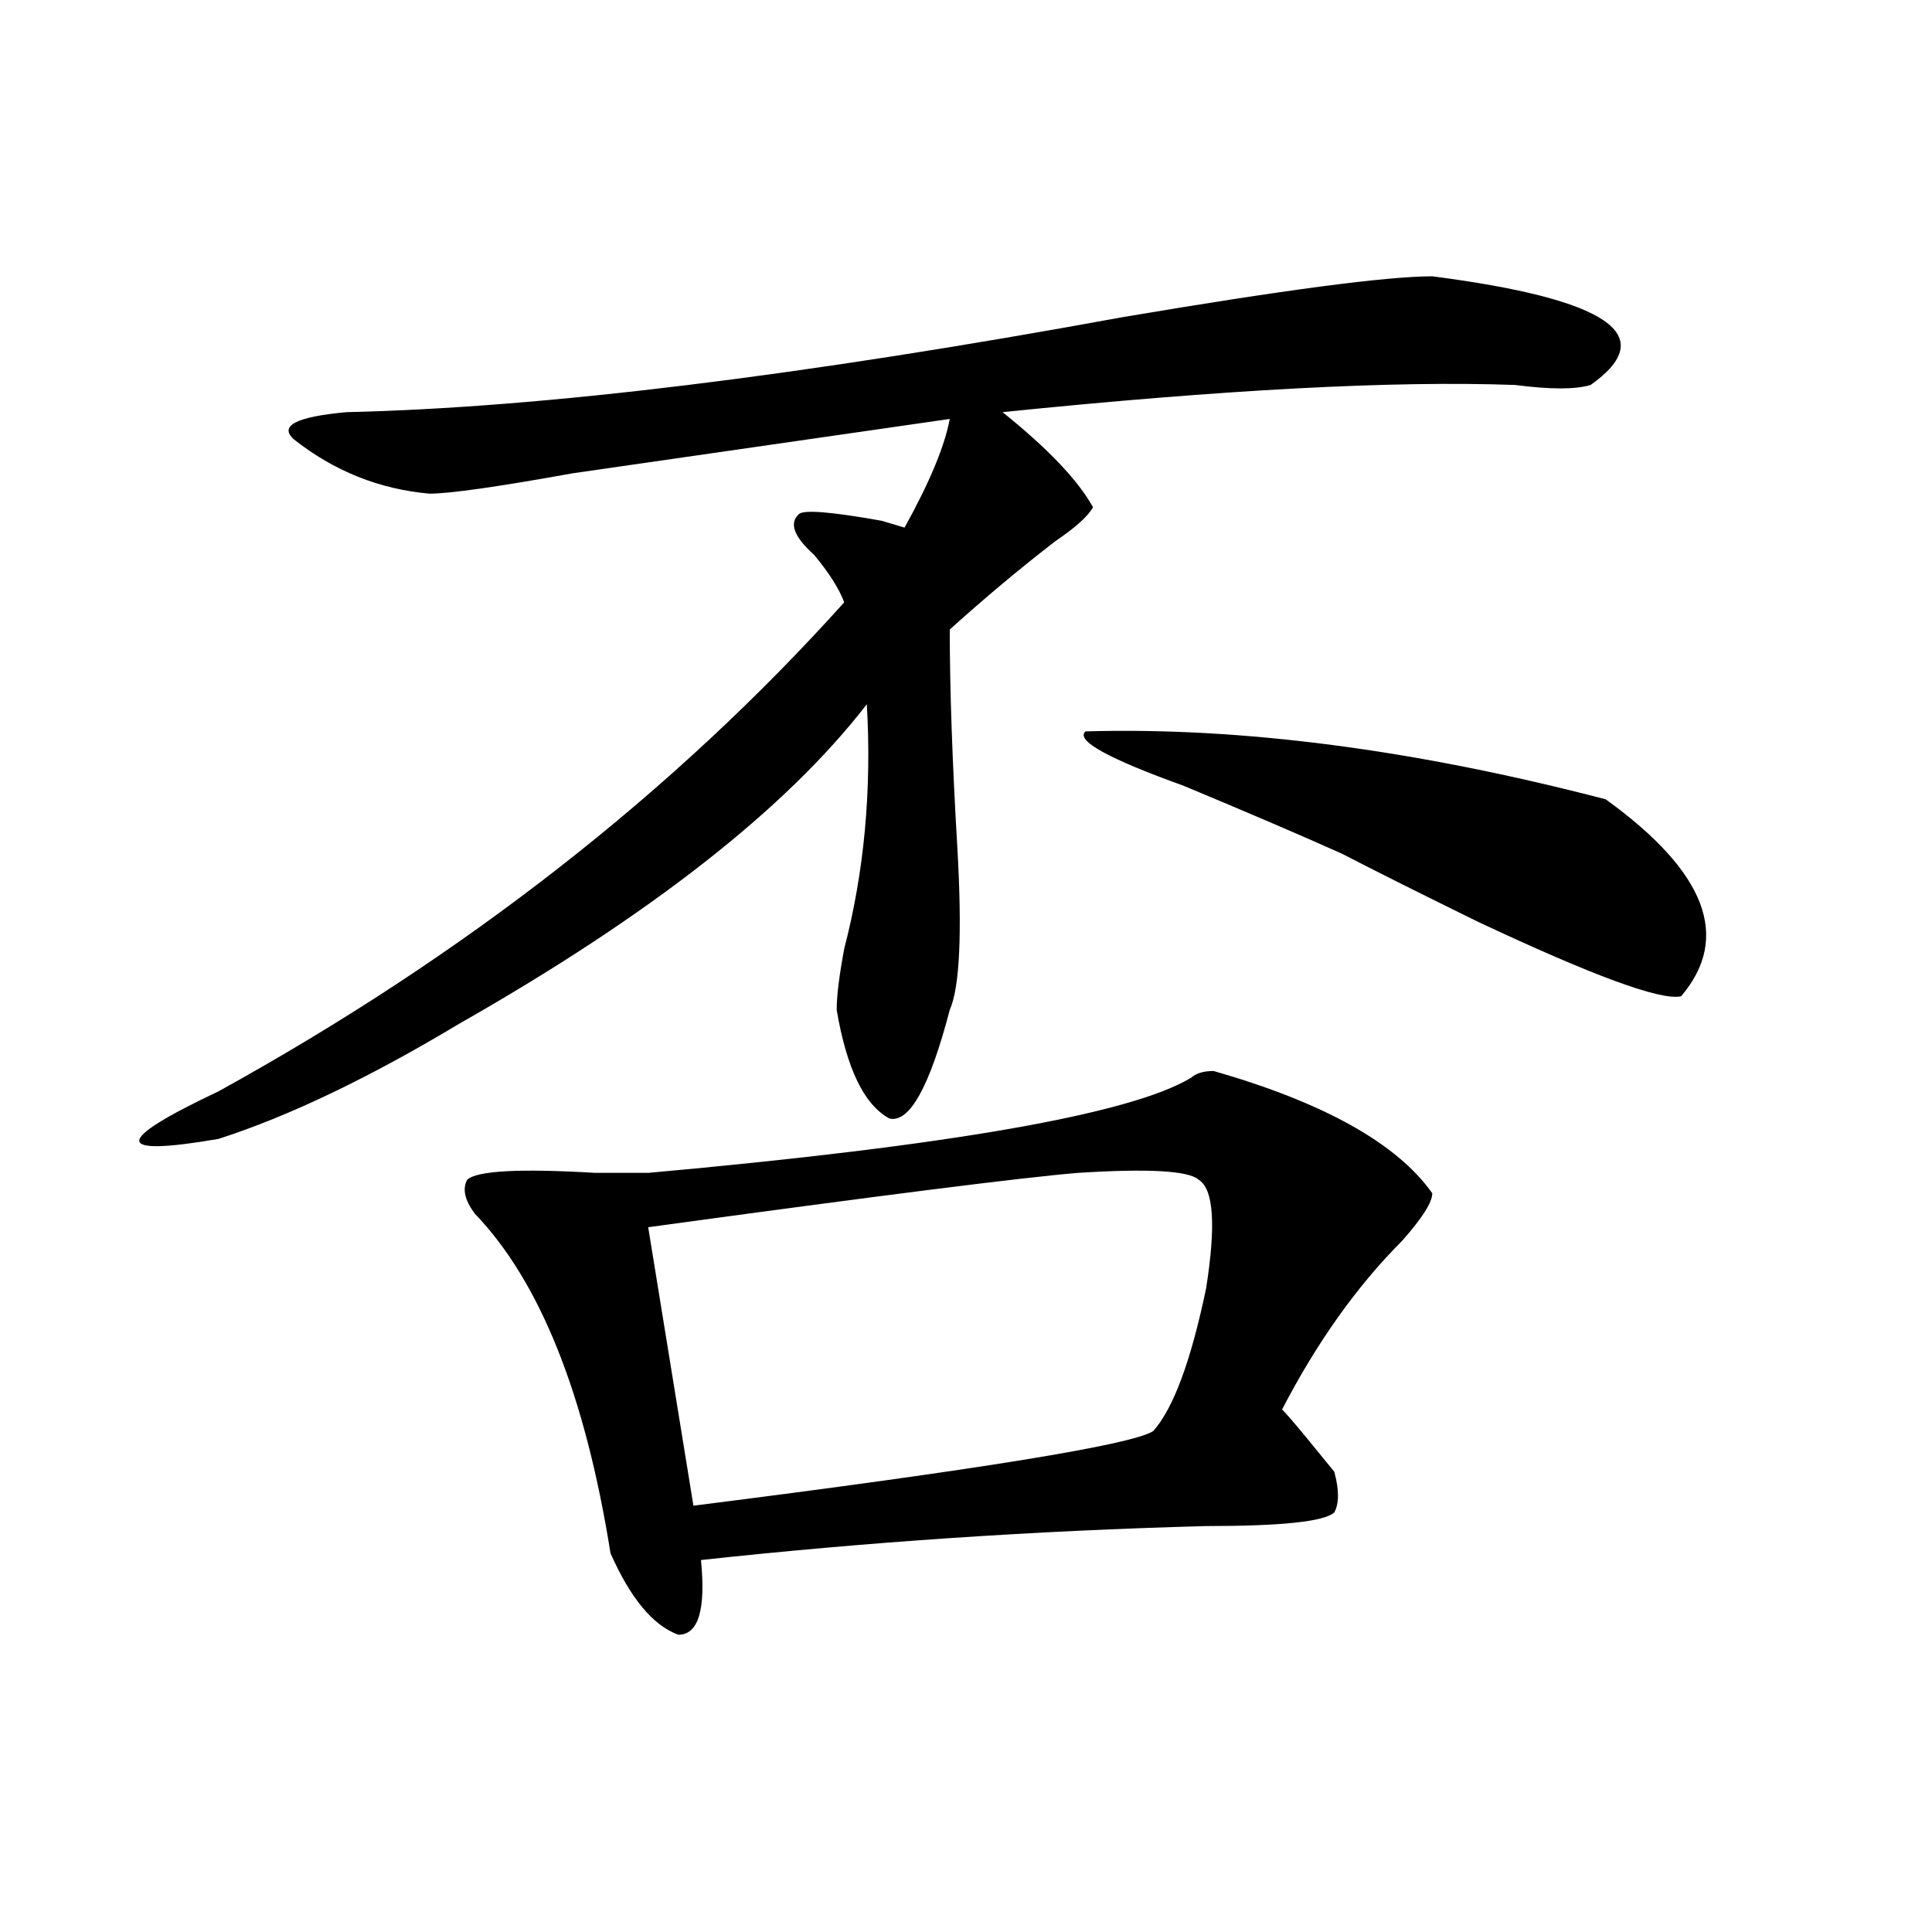 <?xml version="1.0" encoding="utf-8"?>
<!-- Generator: Adobe Illustrator 16.0.0, SVG Export Plug-In . SVG Version: 6.00 Build 0)  -->
<!DOCTYPE svg PUBLIC "-//W3C//DTD SVG 1.1//EN" "http://www.w3.org/Graphics/SVG/1.1/DTD/svg11.dtd">
<svg version="1.1" id="图层_1" xmlns="http://www.w3.org/2000/svg" xmlns:xlink="http://www.w3.org/1999/xlink" x="0px" y="0px"
	 width="1000px" height="1000px" viewBox="0 0 1000 1000" enable-background="new 0 0 1000 1000" xml:space="preserve">
<path d="M741.348,143.016c91.034,11.756,118.351,30.487,81.949,56.25c-7.805,2.362-20.853,2.362-39.023,0
	c-62.438-2.307-150.911,2.362-265.359,14.063c23.414,18.787,39.023,35.156,46.828,49.219c-2.622,4.725-9.146,10.547-19.512,17.578
	c-18.231,14.063-36.462,29.334-54.633,45.703c0,30.487,1.28,68.006,3.902,112.5c2.562,44.55,1.28,72.675-3.902,84.375
	c-10.427,39.881-20.853,58.612-31.219,56.25c-13.048-7.031-22.134-25.763-27.316-56.25c0-7.031,1.28-17.578,3.902-31.641
	c10.366-39.825,14.269-82.013,11.707-126.563c-41.646,53.943-111.888,108.984-210.727,165.234
	C191.117,557.859,149.472,577.8,113.07,589.5c-54.633,9.394-54.633,1.209,0-24.609c127.437-70.313,235.421-154.688,323.895-253.125
	c-2.622-7.031-7.805-15.216-15.609-24.609c-10.427-9.338-13.048-16.369-7.805-21.094c2.562-2.307,16.89-1.153,42.926,3.516
	l11.707,3.516c12.987-23.4,20.792-42.188,23.414-56.25c-65.06,9.394-130.118,18.787-195.117,28.125
	c-39.023,7.031-63.778,10.547-74.145,10.547c-26.036-2.307-49.45-11.7-70.242-28.125c-7.805-7.031,1.28-11.7,27.316-14.063
	c101.461-2.307,235.421-18.731,401.941-49.219C664.581,150.047,717.934,143.016,741.348,143.016z M628.18,554.344
	c57.194,16.425,94.937,37.519,113.168,63.281c0,4.725-5.243,12.909-15.609,24.609c-23.414,23.456-44.267,52.734-62.438,87.891
	c-2.622-4.669,6.464,5.878,27.316,31.641c2.562,9.394,2.562,16.425,0,21.094c-5.243,4.725-27.316,7.031-66.34,7.031
	c-88.474,2.362-175.605,8.24-261.457,17.578c2.562,25.763-1.341,38.672-11.707,38.672c-13.048-4.725-24.755-18.787-35.121-42.188
	c-13.048-82.013-36.462-140.625-70.242-175.781c-5.243-7.031-6.524-12.854-3.902-17.578c5.183-4.669,27.316-5.822,66.34-3.516
	c12.987,0,22.073,0,27.316,0c156.094-14.063,249.75-30.432,280.969-49.219C619.034,555.553,622.937,554.344,628.18,554.344z
	 M620.375,610.594c-5.243-4.669-26.036-5.822-62.438-3.516c-28.657,2.362-102.802,11.756-222.434,28.125l23.414,144.141
	c148.289-18.731,227.616-31.641,238.043-38.672c10.366-11.7,19.512-36.31,27.316-73.828
	C629.46,634.05,628.18,615.318,620.375,610.594z M561.84,378.563c80.608-2.307,170.362,9.394,269.262,35.156
	c52.011,37.519,64.999,71.521,39.023,101.953c-10.427,2.362-45.548-10.547-105.363-38.672
	c-28.657-14.063-52.071-25.763-70.242-35.156c-20.853-9.338-48.169-21.094-81.949-35.156
	C573.547,392.625,556.597,383.287,561.84,378.563z"/>
</svg>
